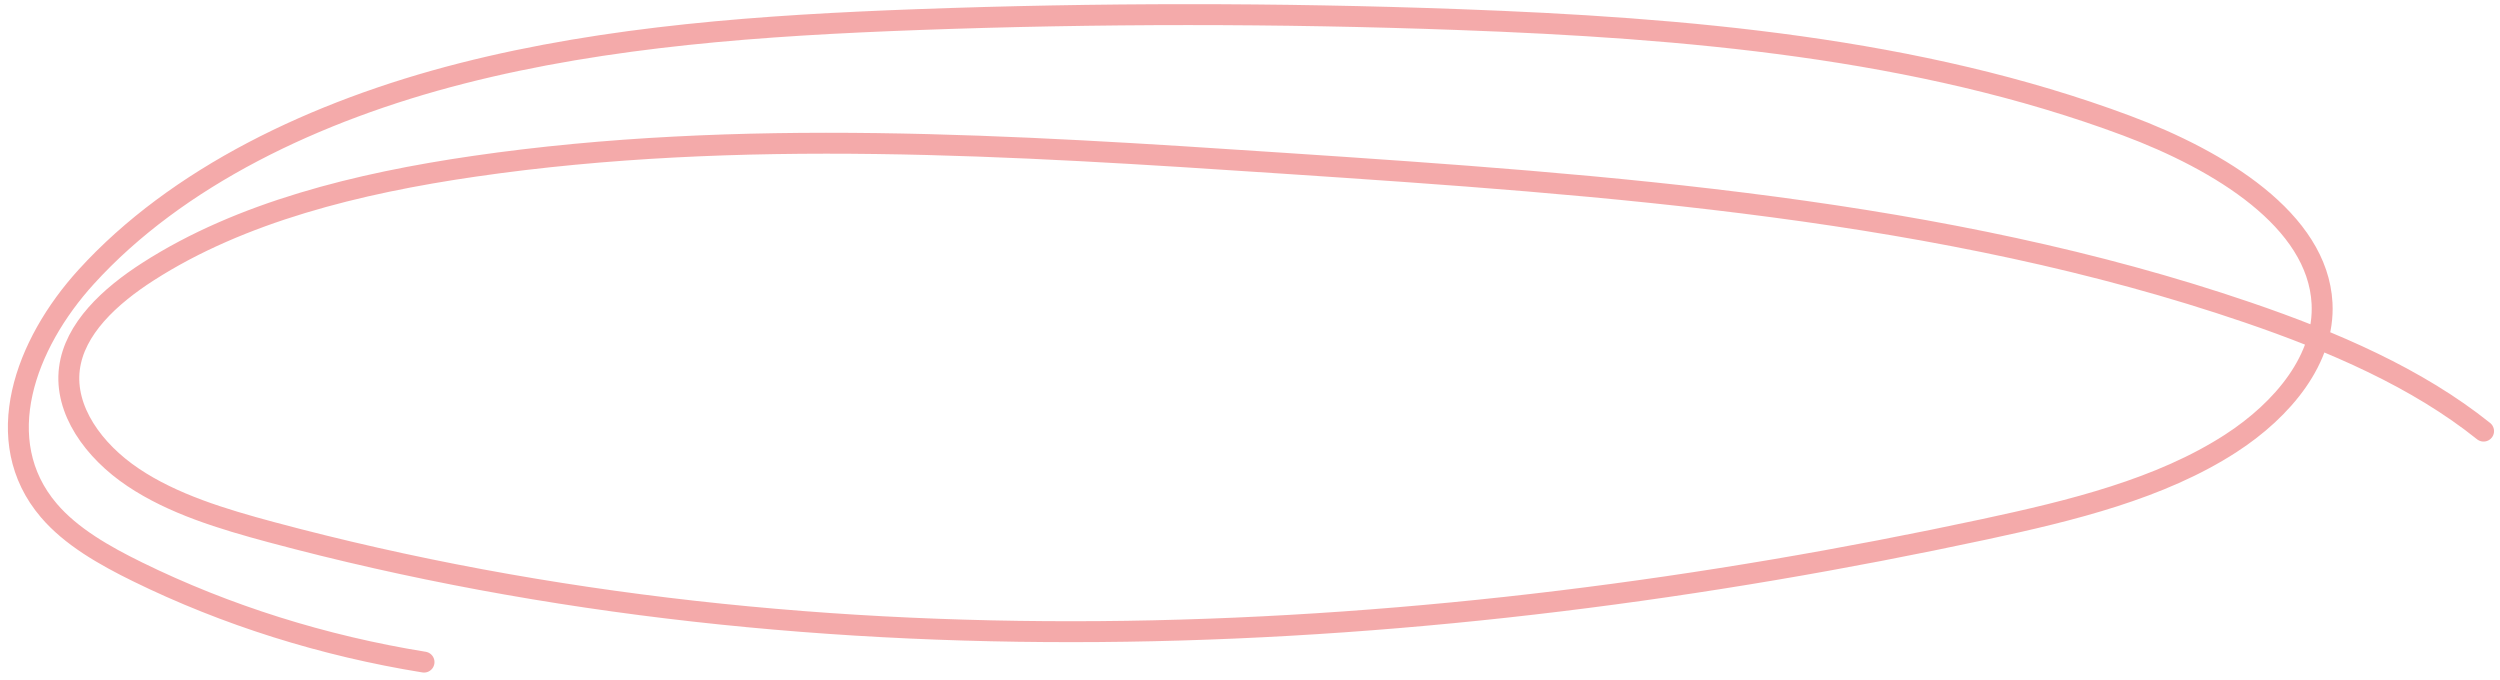 <?xml version="1.0" encoding="UTF-8"?> <svg xmlns="http://www.w3.org/2000/svg" width="239" height="65" viewBox="0 0 239 65" fill="none"> <path opacity="0.5" d="M237.43 41.214C231.083 36.128 223.054 32.663 214.86 29.864C185.766 19.929 153.89 17.681 122.63 15.602C96.829 13.885 70.684 12.215 45.34 15.896C34.177 17.518 22.993 20.288 14.159 25.962C10.485 28.32 7.112 31.434 6.635 35.251C6.141 39.185 8.918 43.084 12.727 45.636C16.53 48.188 21.25 49.616 25.913 50.87C78.839 65.084 136.465 62.025 189.719 50.599C198.05 48.811 206.532 46.736 213.237 42.404C218.289 39.14 222.269 34.283 221.987 28.982C221.561 21.056 212.233 15.347 203.291 12.006C183.362 4.565 161.155 2.665 139.406 1.869C122.177 1.239 104.925 1.243 87.728 1.874C72.99 2.415 58.145 3.443 44.143 7.018C30.142 10.592 16.908 16.93 8.23 26.48C2.41 32.88 -1.028 42.127 4.671 48.805C6.799 51.3 9.952 53.099 13.149 54.668C21.593 58.811 30.915 61.744 40.537 63.297" stroke="#EB5757" stroke-width="2" stroke-miterlimit="10" stroke-linecap="round" stroke-linejoin="round"></path> </svg> 